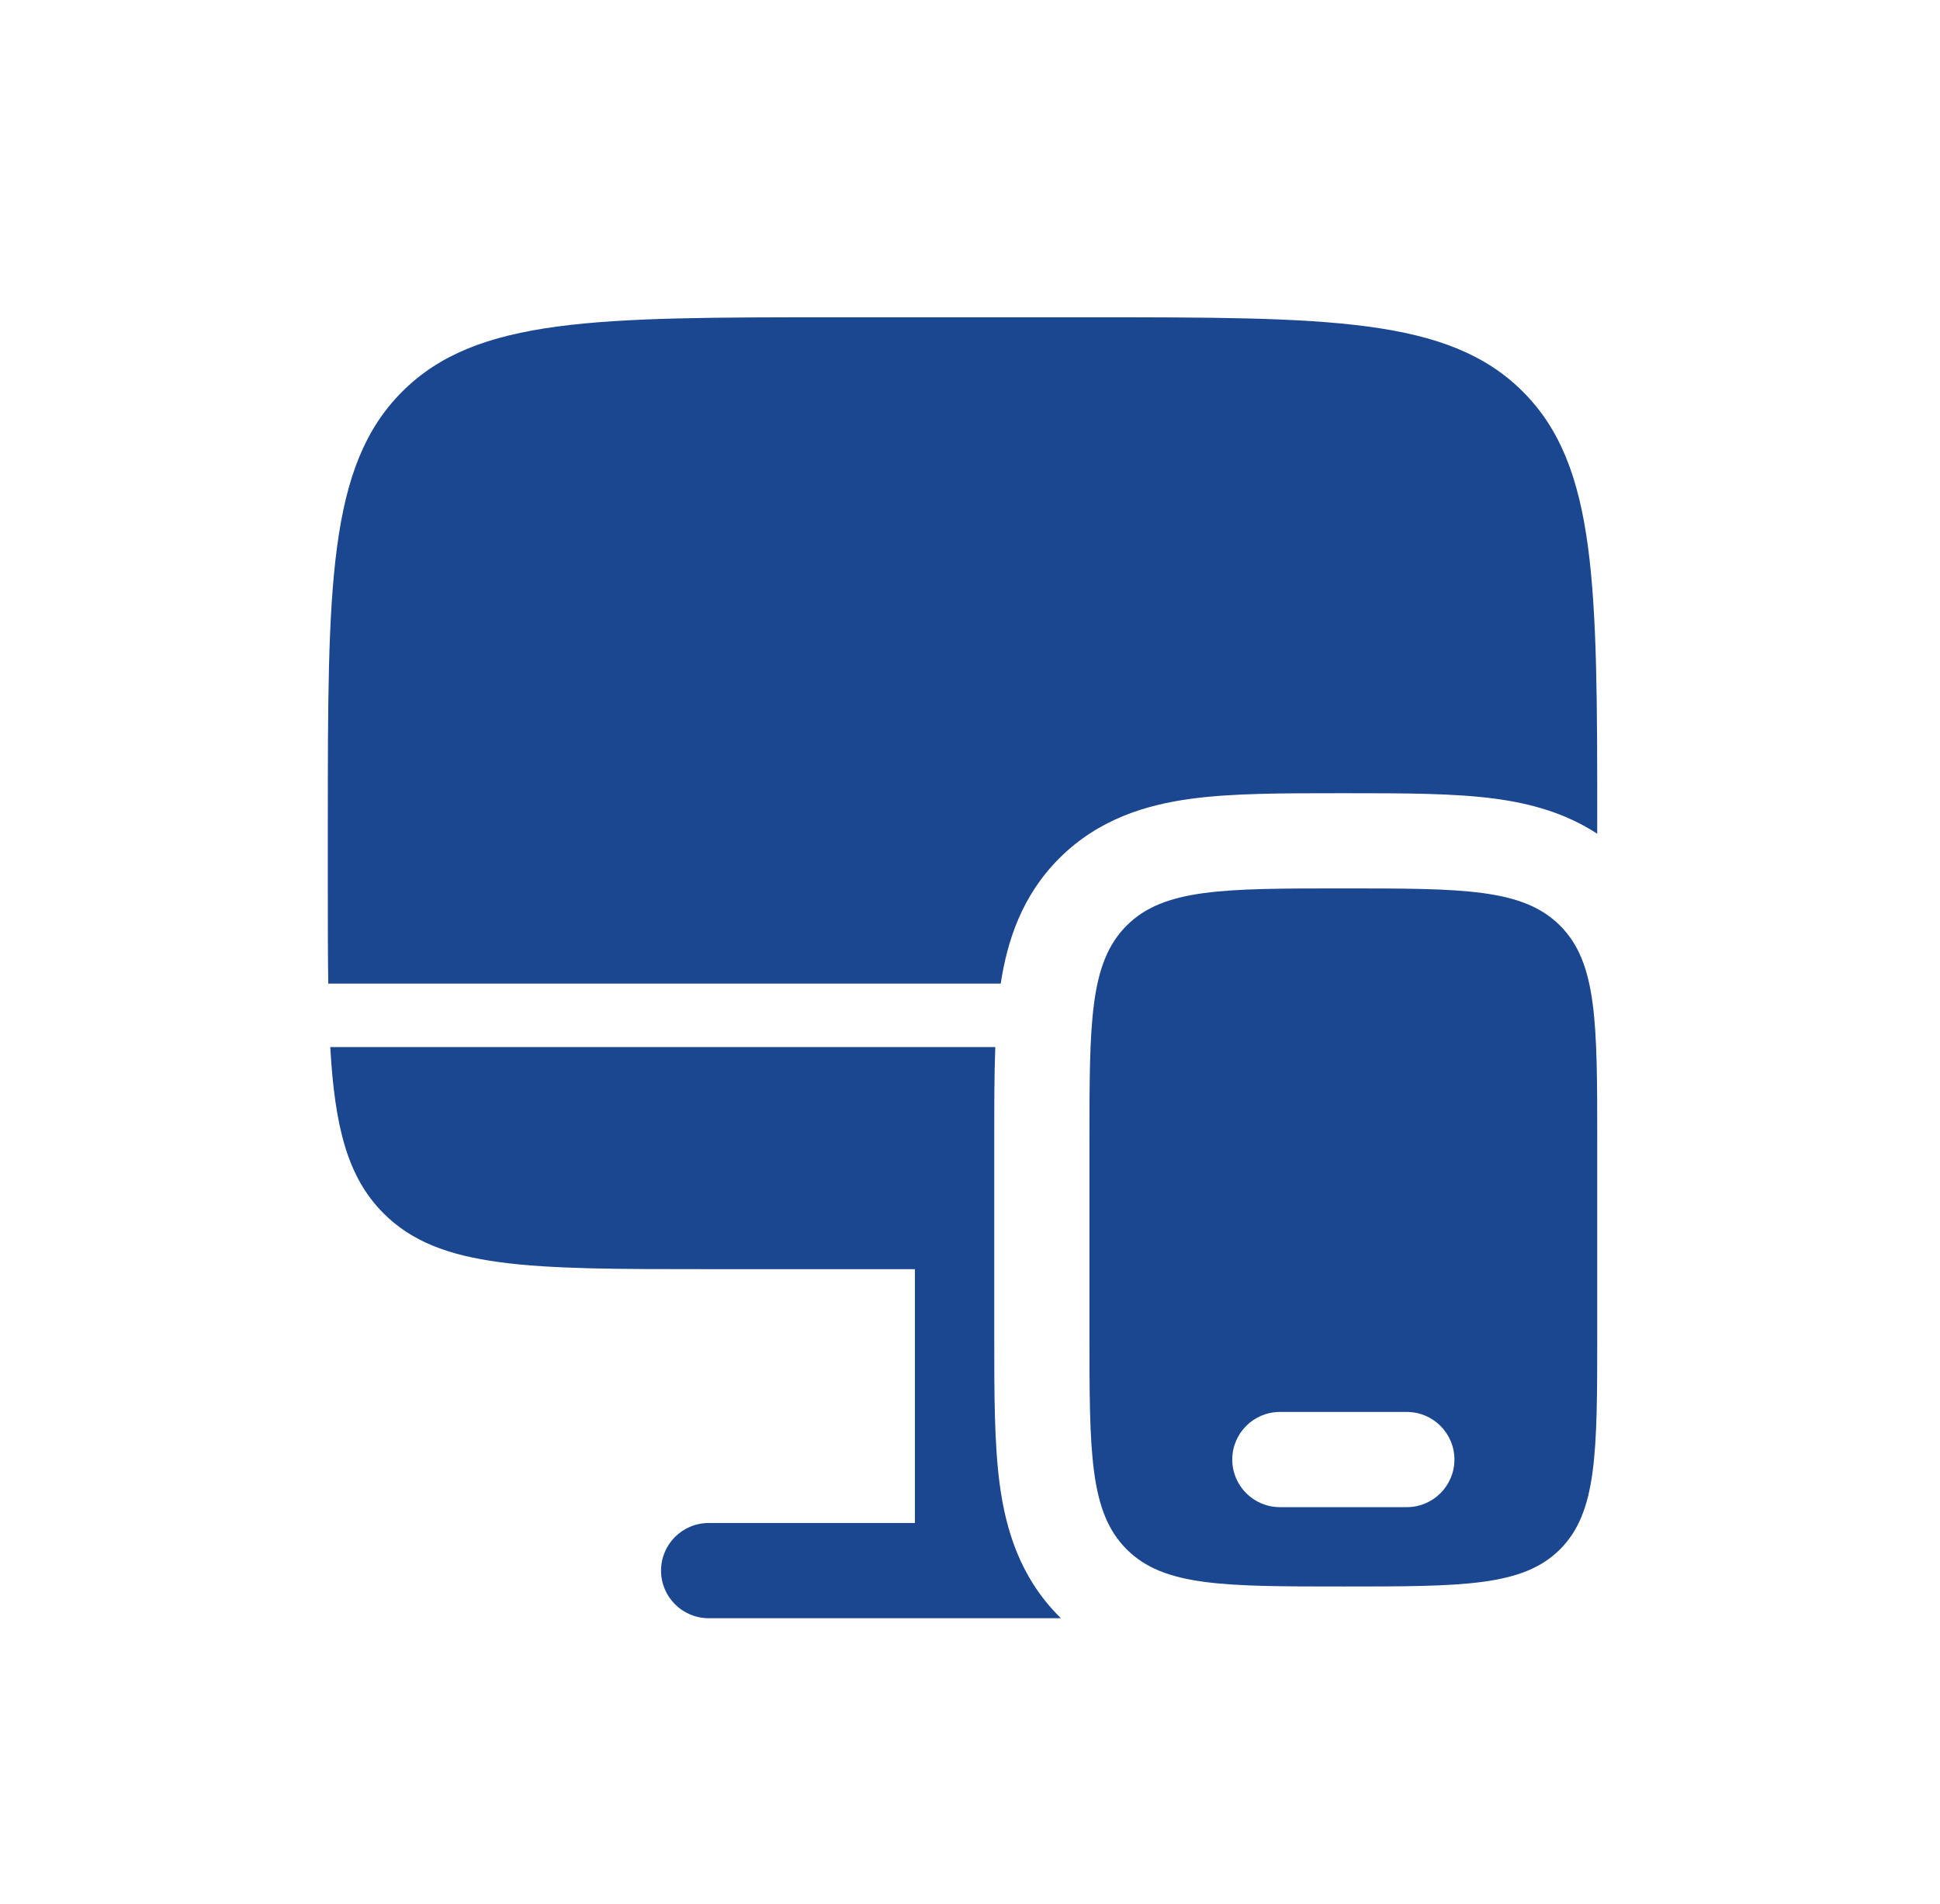 <svg width="54" height="53" viewBox="0 0 54 53" fill="none" xmlns="http://www.w3.org/2000/svg">
<path d="M30.325 8.833H23.259C16.596 8.833 13.265 8.833 11.195 10.903C9.125 12.973 9.125 16.304 9.125 22.967V24.733C9.125 25.708 9.125 26.587 9.137 27.383H27.855C28.038 26.183 28.448 24.932 29.486 23.894C30.578 22.802 31.906 22.405 33.162 22.236C34.302 22.083 35.705 22.083 37.234 22.083H37.55C39.079 22.083 40.481 22.083 41.622 22.236C42.571 22.364 43.561 22.622 44.459 23.211V22.967C44.459 16.304 44.459 12.973 42.389 10.903C40.319 8.833 36.988 8.833 30.325 8.833Z" fill="#1B4790"/>
<path d="M10.678 33.781C12.23 35.333 14.728 35.333 19.725 35.333H25.467V42.4H19.725C18.994 42.4 18.4 42.993 18.4 43.725C18.4 44.457 18.994 45.05 19.725 45.05H29.531L29.486 45.006C28.395 43.914 27.997 42.586 27.828 41.33C27.675 40.19 27.675 38.787 27.675 37.258V31.642C27.675 30.761 27.675 29.921 27.704 29.15H9.193C9.318 31.372 9.672 32.775 10.678 33.781Z" fill="#1B4790"/>
<path fill-rule="evenodd" clip-rule="evenodd" d="M44.459 31.8V37.1C44.459 40.431 44.459 42.097 43.424 43.132C42.389 44.167 40.723 44.167 37.392 44.167C34.061 44.167 32.395 44.167 31.36 43.132C30.325 42.097 30.325 40.431 30.325 37.1V31.8C30.325 28.469 30.325 26.803 31.36 25.768C32.395 24.733 34.061 24.733 37.392 24.733C40.723 24.733 42.389 24.733 43.424 25.768C44.459 26.803 44.459 28.469 44.459 31.8ZM34.3 40.633C34.3 39.902 34.894 39.308 35.625 39.308H39.159C39.89 39.308 40.484 39.902 40.484 40.633C40.484 41.365 39.89 41.958 39.159 41.958H35.625C34.894 41.958 34.3 41.365 34.3 40.633Z" fill="#1B4790"/>
</svg>
